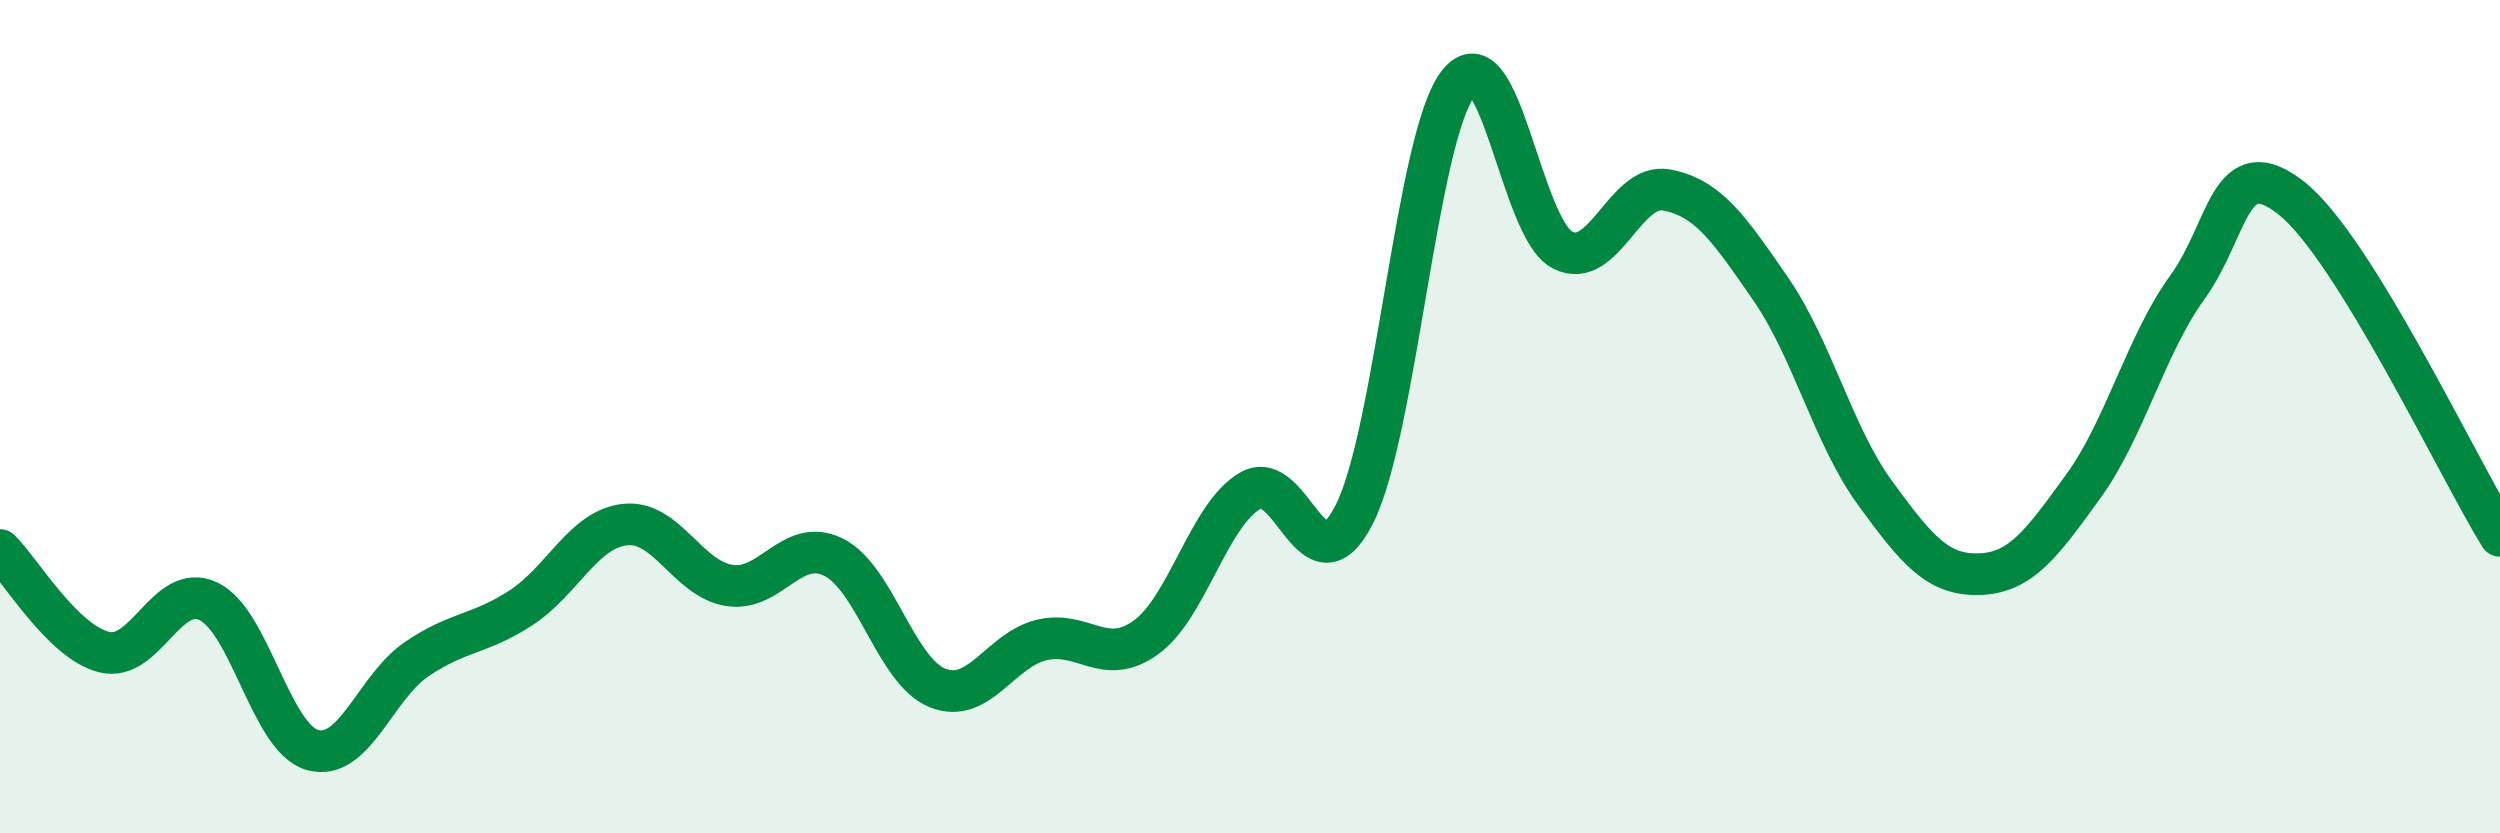 
    <svg width="60" height="20" viewBox="0 0 60 20" xmlns="http://www.w3.org/2000/svg">
      <path
        d="M 0,13.2 C 0.5,13.69 1.5,15.4 2.5,15.65 C 3.5,15.9 4,13.96 5,14.43 C 6,14.9 6.5,17.72 7.5,18 C 8.5,18.28 9,16.5 10,15.82 C 11,15.14 11.5,15.24 12.5,14.59 C 13.5,13.94 14,12.7 15,12.59 C 16,12.48 16.5,13.89 17.5,14.05 C 18.5,14.21 19,12.88 20,13.37 C 21,13.86 21.5,16.11 22.5,16.51 C 23.5,16.91 24,15.6 25,15.36 C 26,15.12 26.5,16.02 27.5,15.3 C 28.5,14.58 29,12.37 30,11.78 C 31,11.19 31.5,14.31 32.5,12.35 C 33.5,10.39 34,3.27 35,2 C 36,0.73 36.5,5.49 37.5,6 C 38.5,6.51 39,4.37 40,4.56 C 41,4.75 41.5,5.49 42.5,6.94 C 43.5,8.39 44,10.46 45,11.83 C 46,13.2 46.5,13.81 47.5,13.78 C 48.5,13.75 49,13.05 50,11.67 C 51,10.29 51.5,8.27 52.5,6.89 C 53.5,5.51 53.5,3.57 55,4.76 C 56.5,5.95 59,11.24 60,12.86L60 20L0 20Z"
        fill="#008740"
        opacity="0.1"
        stroke-linecap="round"
        stroke-linejoin="round"
      />
      <path
        d="M 0,13.2 C 0.5,13.69 1.5,15.4 2.5,15.65 C 3.5,15.9 4,13.96 5,14.43 C 6,14.9 6.5,17.72 7.5,18 C 8.5,18.28 9,16.5 10,15.82 C 11,15.14 11.5,15.24 12.5,14.59 C 13.5,13.94 14,12.7 15,12.59 C 16,12.48 16.5,13.89 17.5,14.05 C 18.5,14.21 19,12.88 20,13.37 C 21,13.86 21.5,16.11 22.5,16.51 C 23.5,16.91 24,15.6 25,15.36 C 26,15.12 26.5,16.02 27.5,15.3 C 28.5,14.58 29,12.37 30,11.78 C 31,11.19 31.5,14.31 32.5,12.35 C 33.5,10.39 34,3.27 35,2 C 36,0.73 36.5,5.49 37.5,6 C 38.5,6.51 39,4.37 40,4.56 C 41,4.75 41.5,5.49 42.5,6.94 C 43.5,8.39 44,10.46 45,11.83 C 46,13.2 46.5,13.81 47.5,13.78 C 48.5,13.75 49,13.05 50,11.67 C 51,10.29 51.5,8.27 52.5,6.89 C 53.5,5.51 53.5,3.57 55,4.76 C 56.5,5.95 59,11.24 60,12.86"
        stroke="#008740"
        stroke-width="1"
        fill="none"
        stroke-linecap="round"
        stroke-linejoin="round"
      />
    </svg>
  